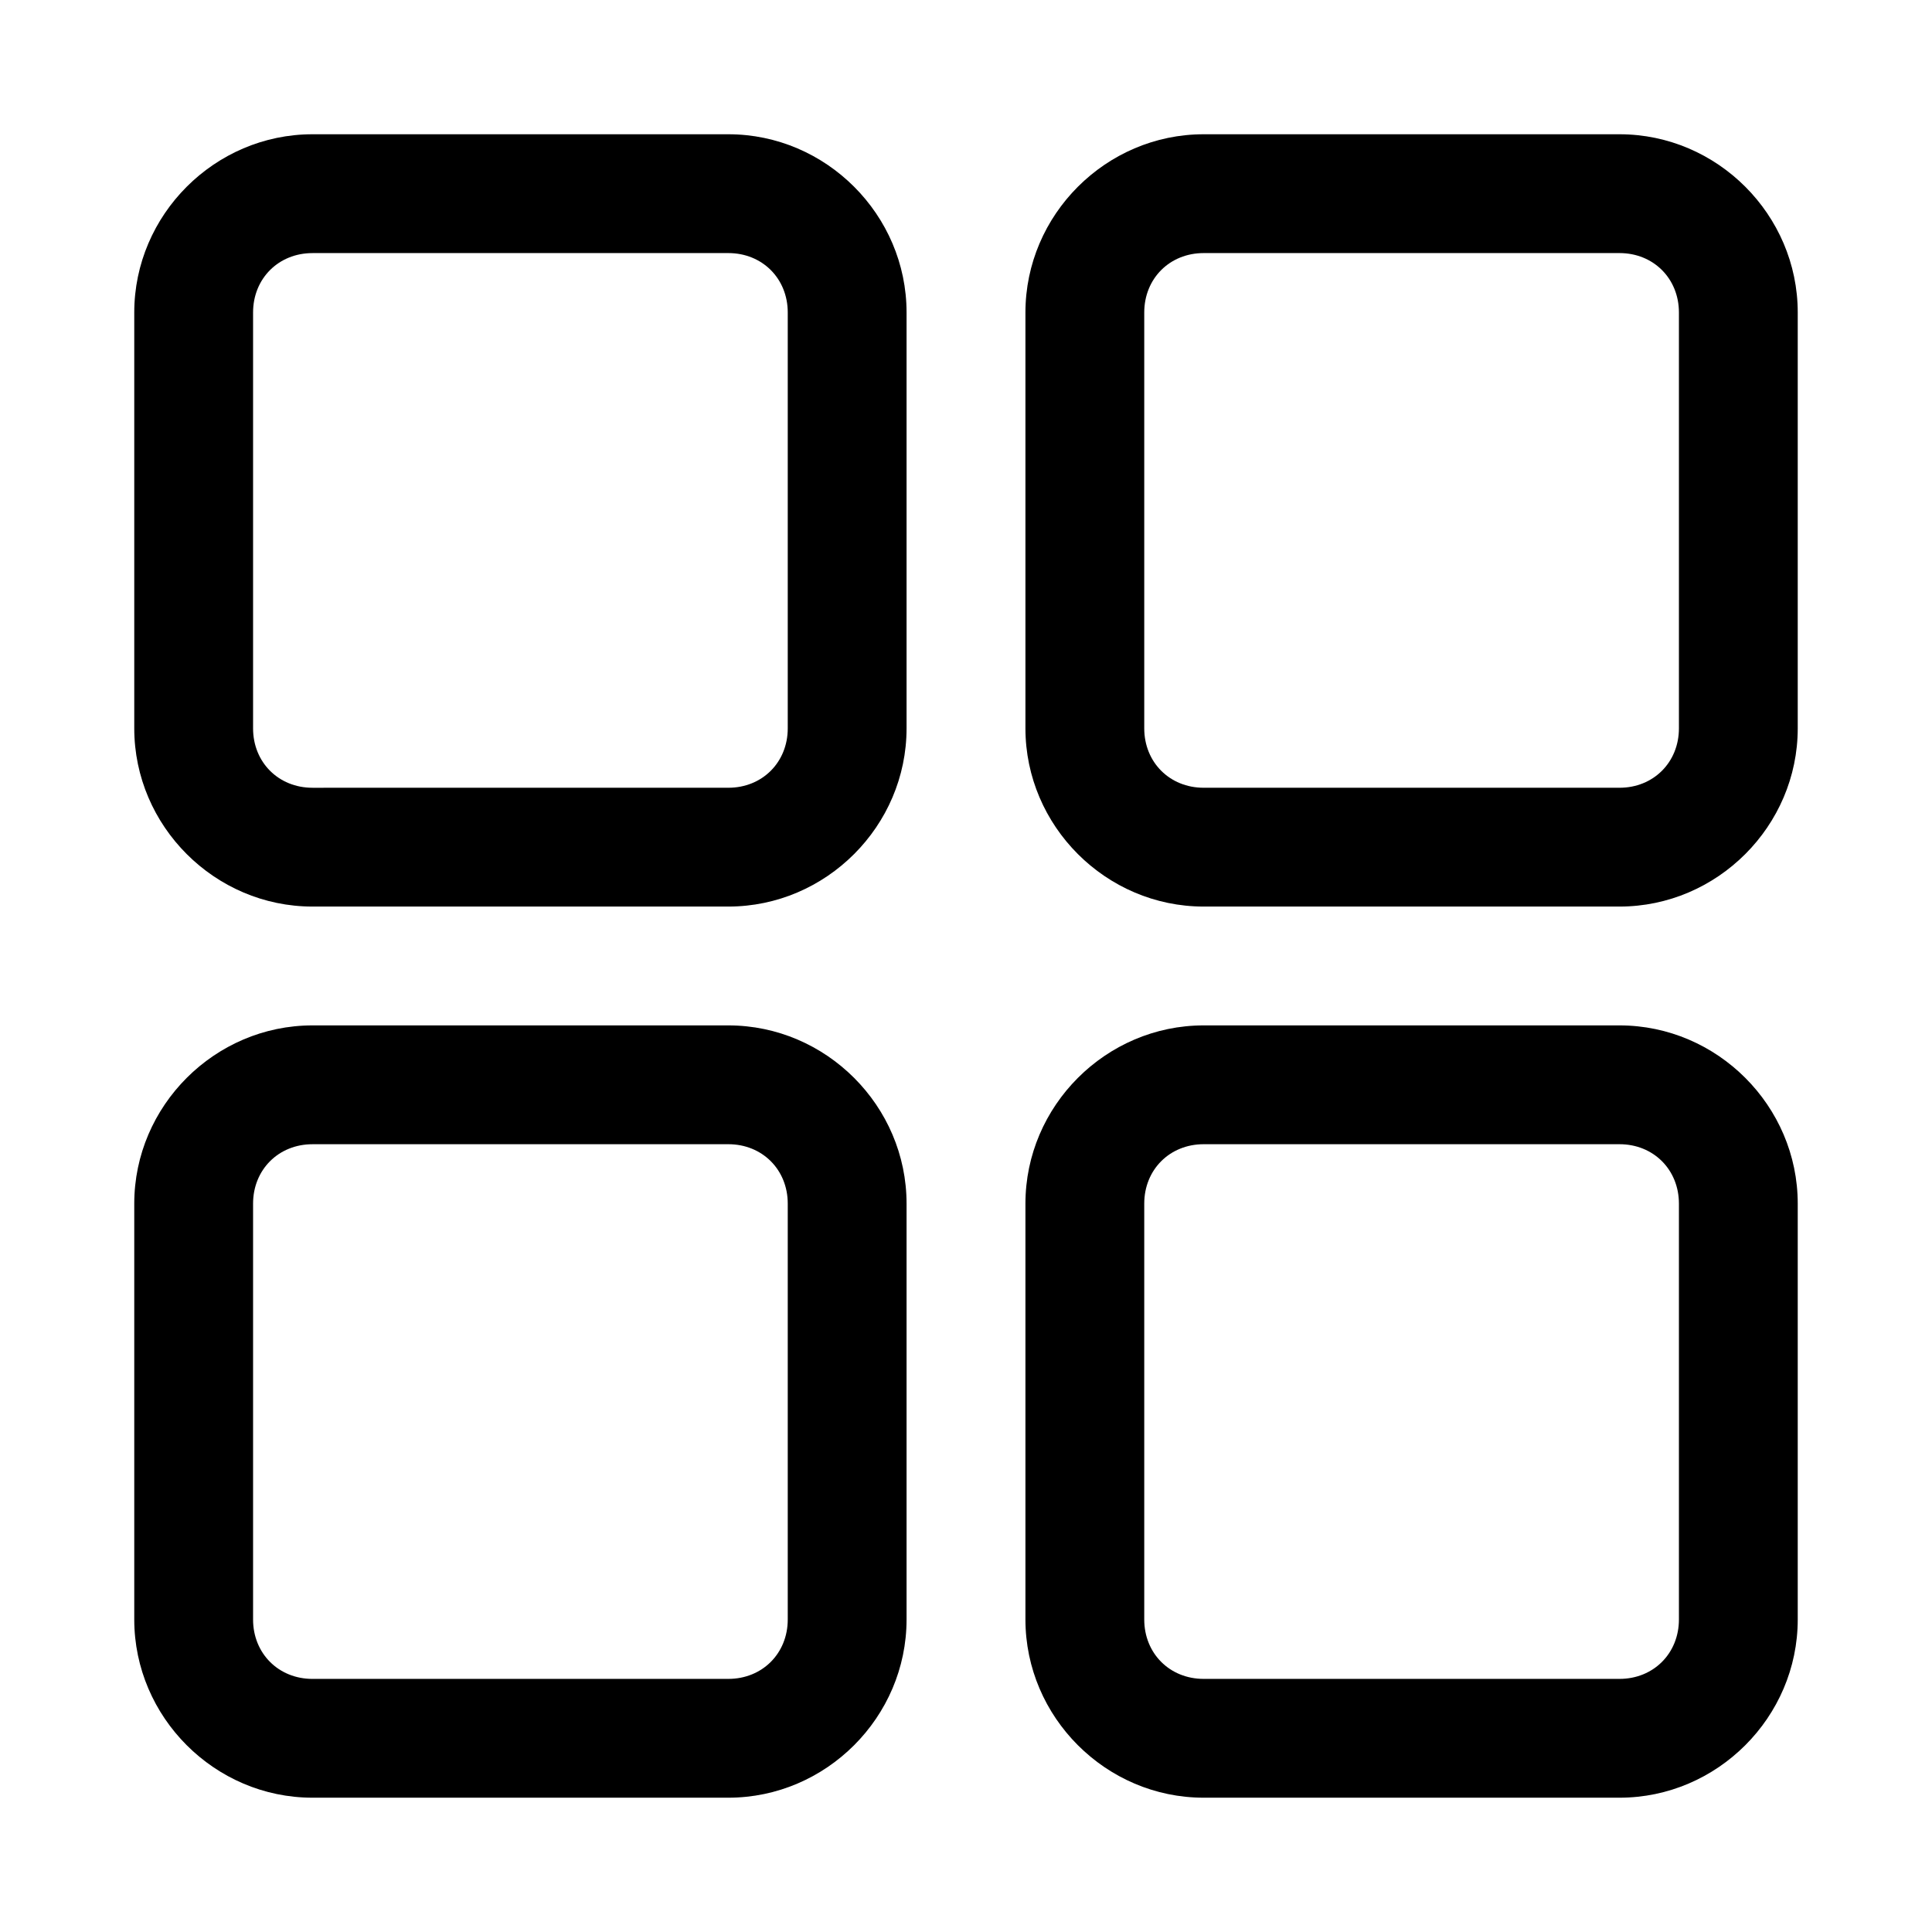 <?xml version="1.0" encoding="UTF-8"?>
<!-- The Best Svg Icon site in the world: iconSvg.co, Visit us! https://iconsvg.co -->
<svg fill="#000000" width="800px" height="800px" version="1.1" viewBox="144 144 512 512" xmlns="http://www.w3.org/2000/svg">
 <g>
  <path d="m226.81 179.58c-25.895 0-47.23 21.34-47.23 47.23v110.21c0 25.895 21.336 47.23 47.23 47.23h110.21c25.895 0 47.23-21.34 47.23-47.23v-110.21c0-25.895-21.336-47.23-47.23-47.23zm0 31.488h110.21c8.996 0 15.742 6.75 15.742 15.742v110.21c0 8.996-6.75 15.742-15.742 15.742l-110.21 0.004c-8.996 0-15.742-6.75-15.742-15.742v-110.21c0-8.996 6.75-15.742 15.742-15.742z"/>
  <path d="m462.98 179.58c-25.895 0-47.23 21.34-47.23 47.23v110.21c0 25.895 21.336 47.23 47.23 47.23h110.21c25.895 0 47.23-21.34 47.23-47.23v-110.21c0-25.895-21.336-47.23-47.23-47.23zm0 31.488h110.21c8.996 0 15.742 6.75 15.742 15.742v110.21c0 8.996-6.75 15.742-15.742 15.742h-110.21c-8.996 0-15.742-6.75-15.742-15.742v-110.21c0-8.996 6.75-15.742 15.742-15.742z"/>
  <path d="m226.81 415.74c-25.895 0-47.23 21.34-47.23 47.23v110.21c0 25.895 21.336 47.23 47.23 47.23h110.21c25.895 0 47.23-21.34 47.23-47.23v-110.21c0-25.895-21.336-47.23-47.23-47.23zm0 31.488h110.21c8.996 0 15.742 6.75 15.742 15.742v110.21c0 8.996-6.75 15.742-15.742 15.742l-110.21 0.004c-8.996 0-15.742-6.75-15.742-15.742v-110.21c0-8.996 6.75-15.742 15.742-15.742z"/>
  <path d="m462.98 415.74c-25.895 0-47.23 21.34-47.23 47.23v110.21c0 25.895 21.336 47.23 47.23 47.23h110.21c25.895 0 47.23-21.34 47.23-47.23v-110.21c0-25.895-21.336-47.23-47.23-47.23zm0 31.488h110.21c8.996 0 15.742 6.75 15.742 15.742v110.21c0 8.996-6.75 15.742-15.742 15.742h-110.21c-8.996 0-15.742-6.75-15.742-15.742v-110.21c0-8.996 6.75-15.742 15.742-15.742z"/>
 </g>
</svg>
